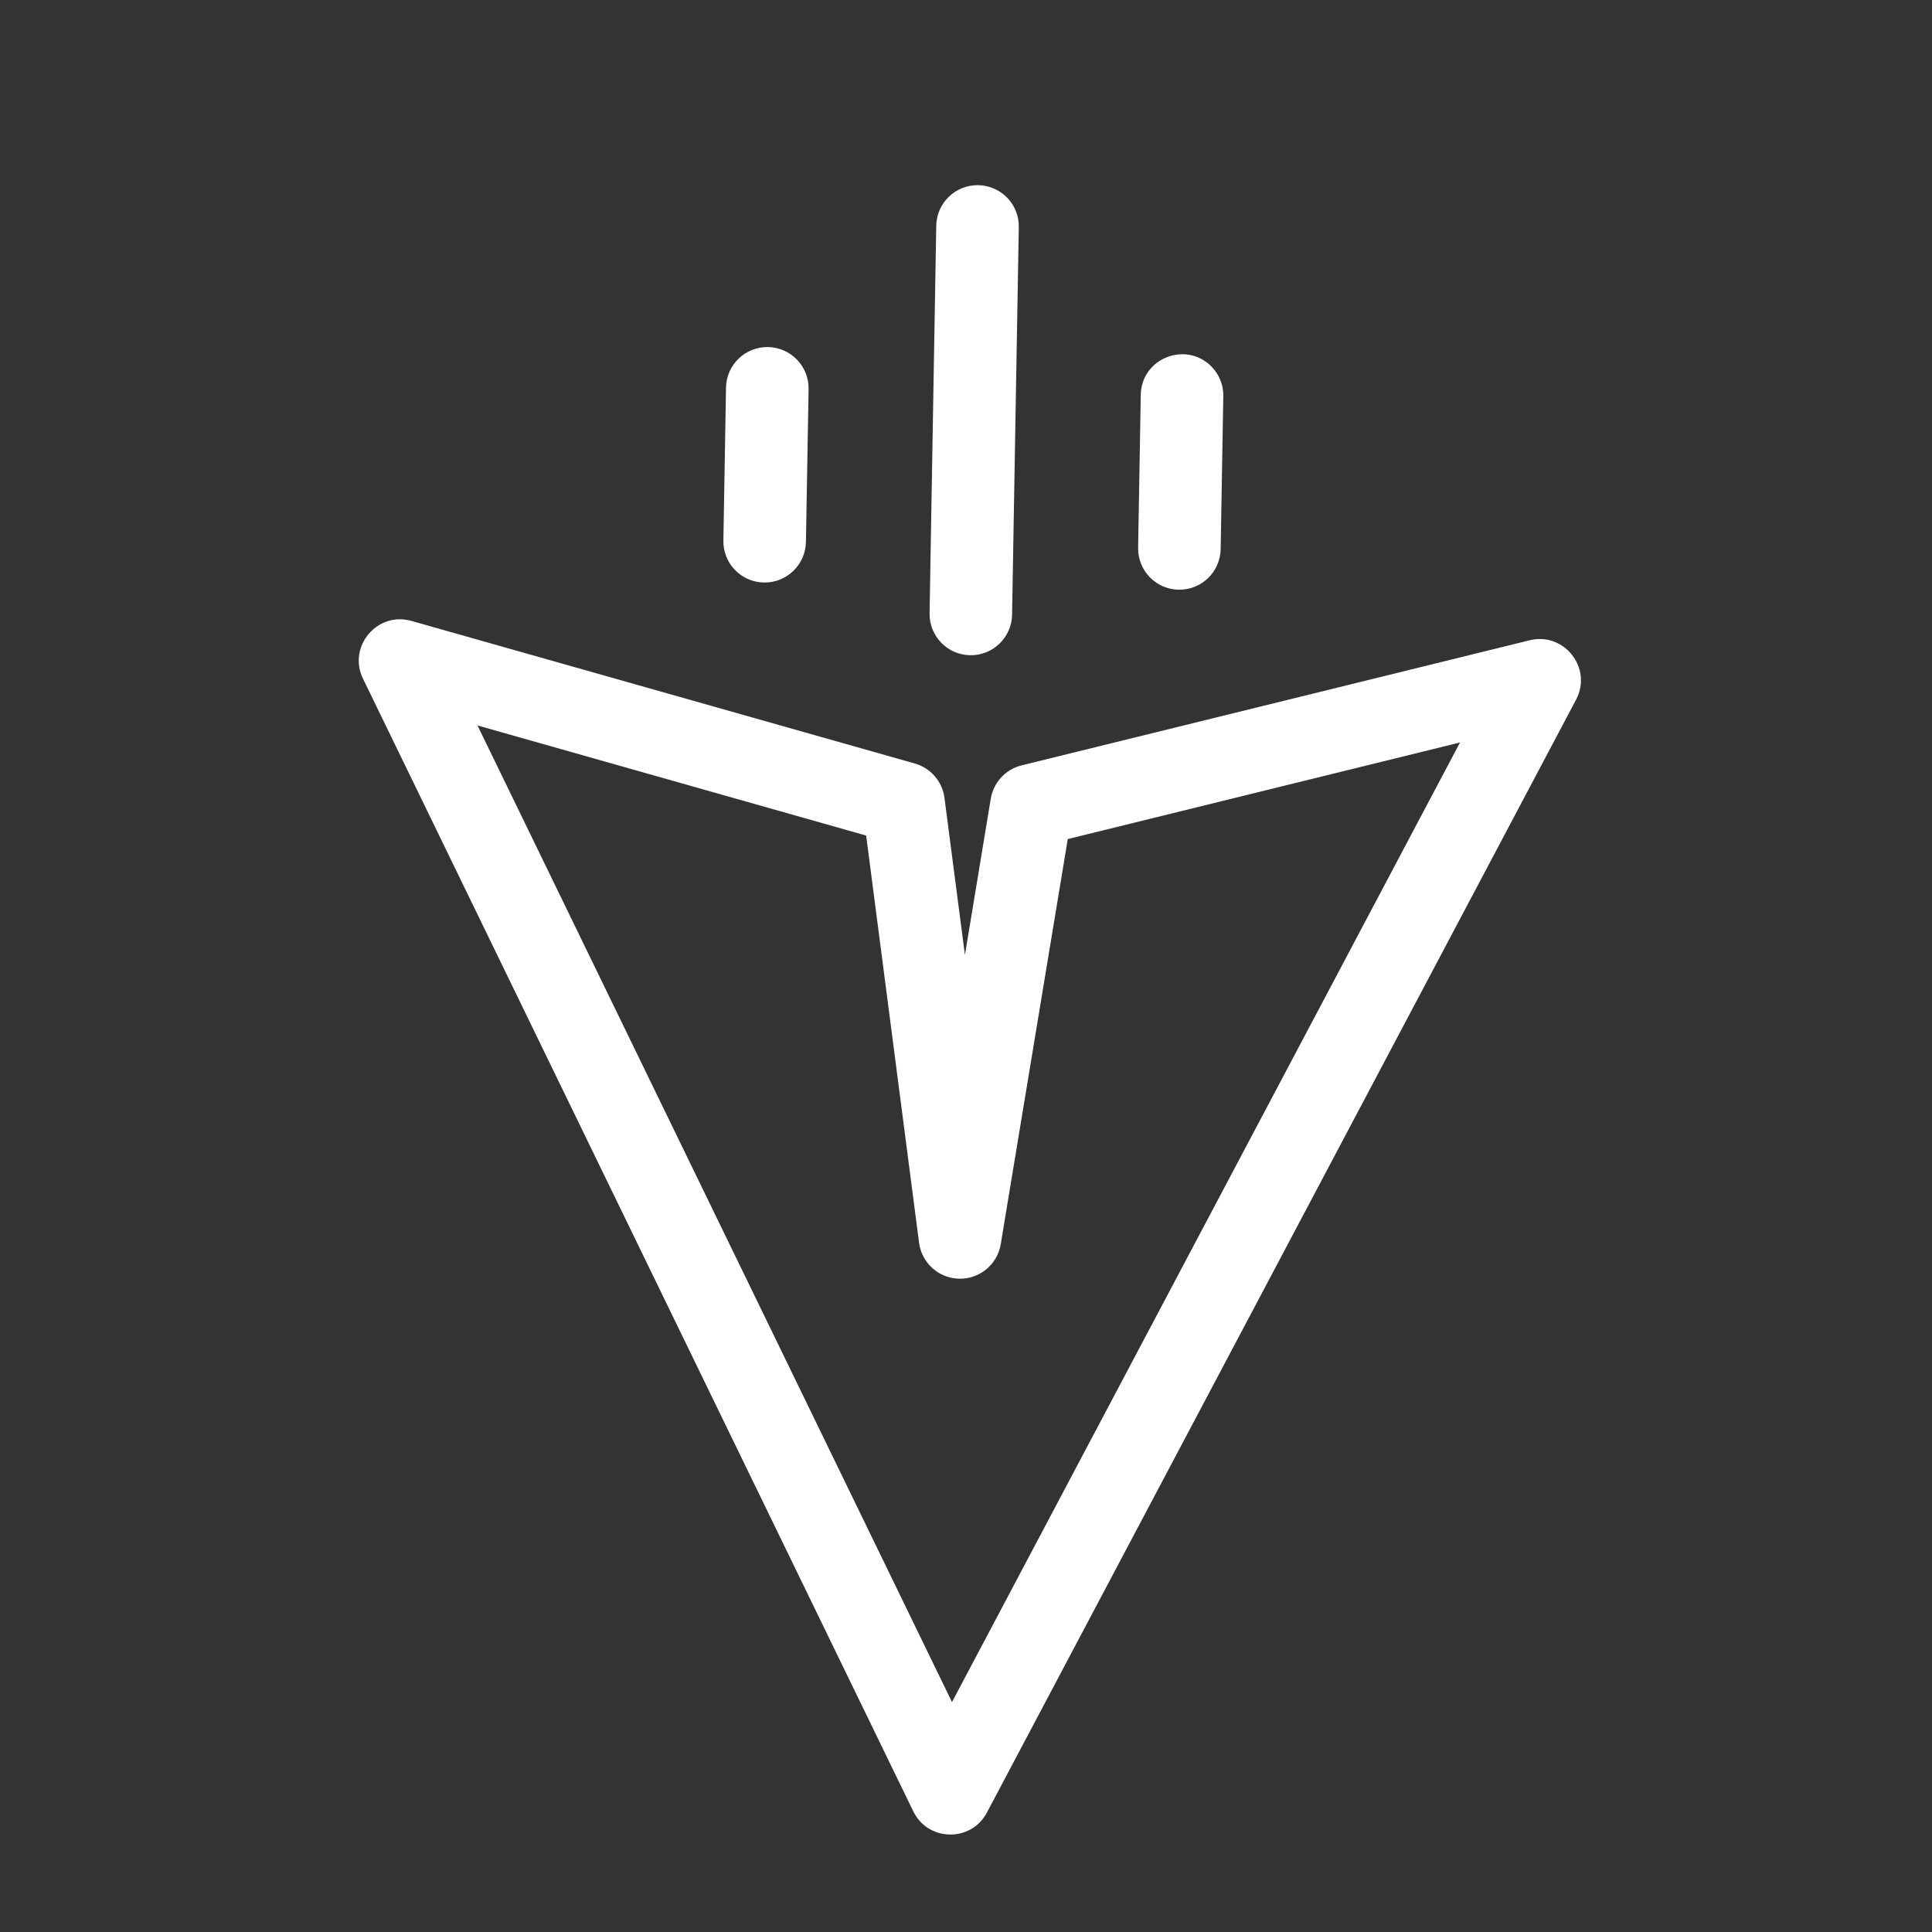 <?xml version="1.0" encoding="utf-8" ?>
<svg xmlns="http://www.w3.org/2000/svg" xmlns:xlink="http://www.w3.org/1999/xlink" width="37" height="37">
	<rect width="100%" height="100%" fill="#333333" stroke="none"/>
	<defs>
		<clipPath id="clip_0">
			<rect x="-970.28" y="-2331.74" width="1881.6" height="3383.94" clip-rule="evenodd"/>
		</clipPath>
	</defs>
	<g clip-path="url(#clip_0)">
		<path fill="rgb(255,255,255)" stroke="none" transform="matrix(0.681 0.705 0.705 -0.681 1.157 17.838)" d="M23.942 0.041L0.555 7.683C-0.105 7.899 -0.201 8.797 0.4 9.147L9.238 14.286C9.517 14.448 9.866 14.428 10.124 14.236L12.609 12.391L10.764 14.875C10.572 15.134 10.552 15.483 10.714 15.762L15.853 24.6C16.203 25.201 17.101 25.105 17.317 24.445L24.959 1.058C25.164 0.43 24.567 -0.163 23.942 0.041ZM16.343 22.233L12.376 15.41L17.159 8.969C17.398 8.648 17.365 8.2 17.082 7.918C16.799 7.635 16.352 7.602 16.031 7.84L9.59 12.624L2.767 8.657L22.932 2.068L16.343 22.233ZM1.393 17.876C1.078 17.561 1.078 17.05 1.393 16.735L3.506 14.623C3.821 14.307 4.332 14.307 4.647 14.623C4.961 14.937 4.961 15.448 4.647 15.763L2.534 17.876C2.219 18.191 1.708 18.191 1.393 17.876ZM3.112 23.028L8.467 17.673C8.782 17.358 8.782 16.848 8.467 16.533C8.152 16.218 7.642 16.218 7.327 16.533L1.972 21.887C1.657 22.202 1.657 22.713 1.972 23.028C2.287 23.343 2.798 23.343 3.112 23.028ZM10.377 21.494C10.692 21.179 10.692 20.668 10.377 20.353C10.062 20.038 9.552 20.038 9.237 20.353L7.124 22.466C6.615 22.976 6.982 23.843 7.694 23.843C7.901 23.843 8.107 23.764 8.264 23.607L10.377 21.494Z" fill-rule="evenodd"/>
	</g>

</svg>